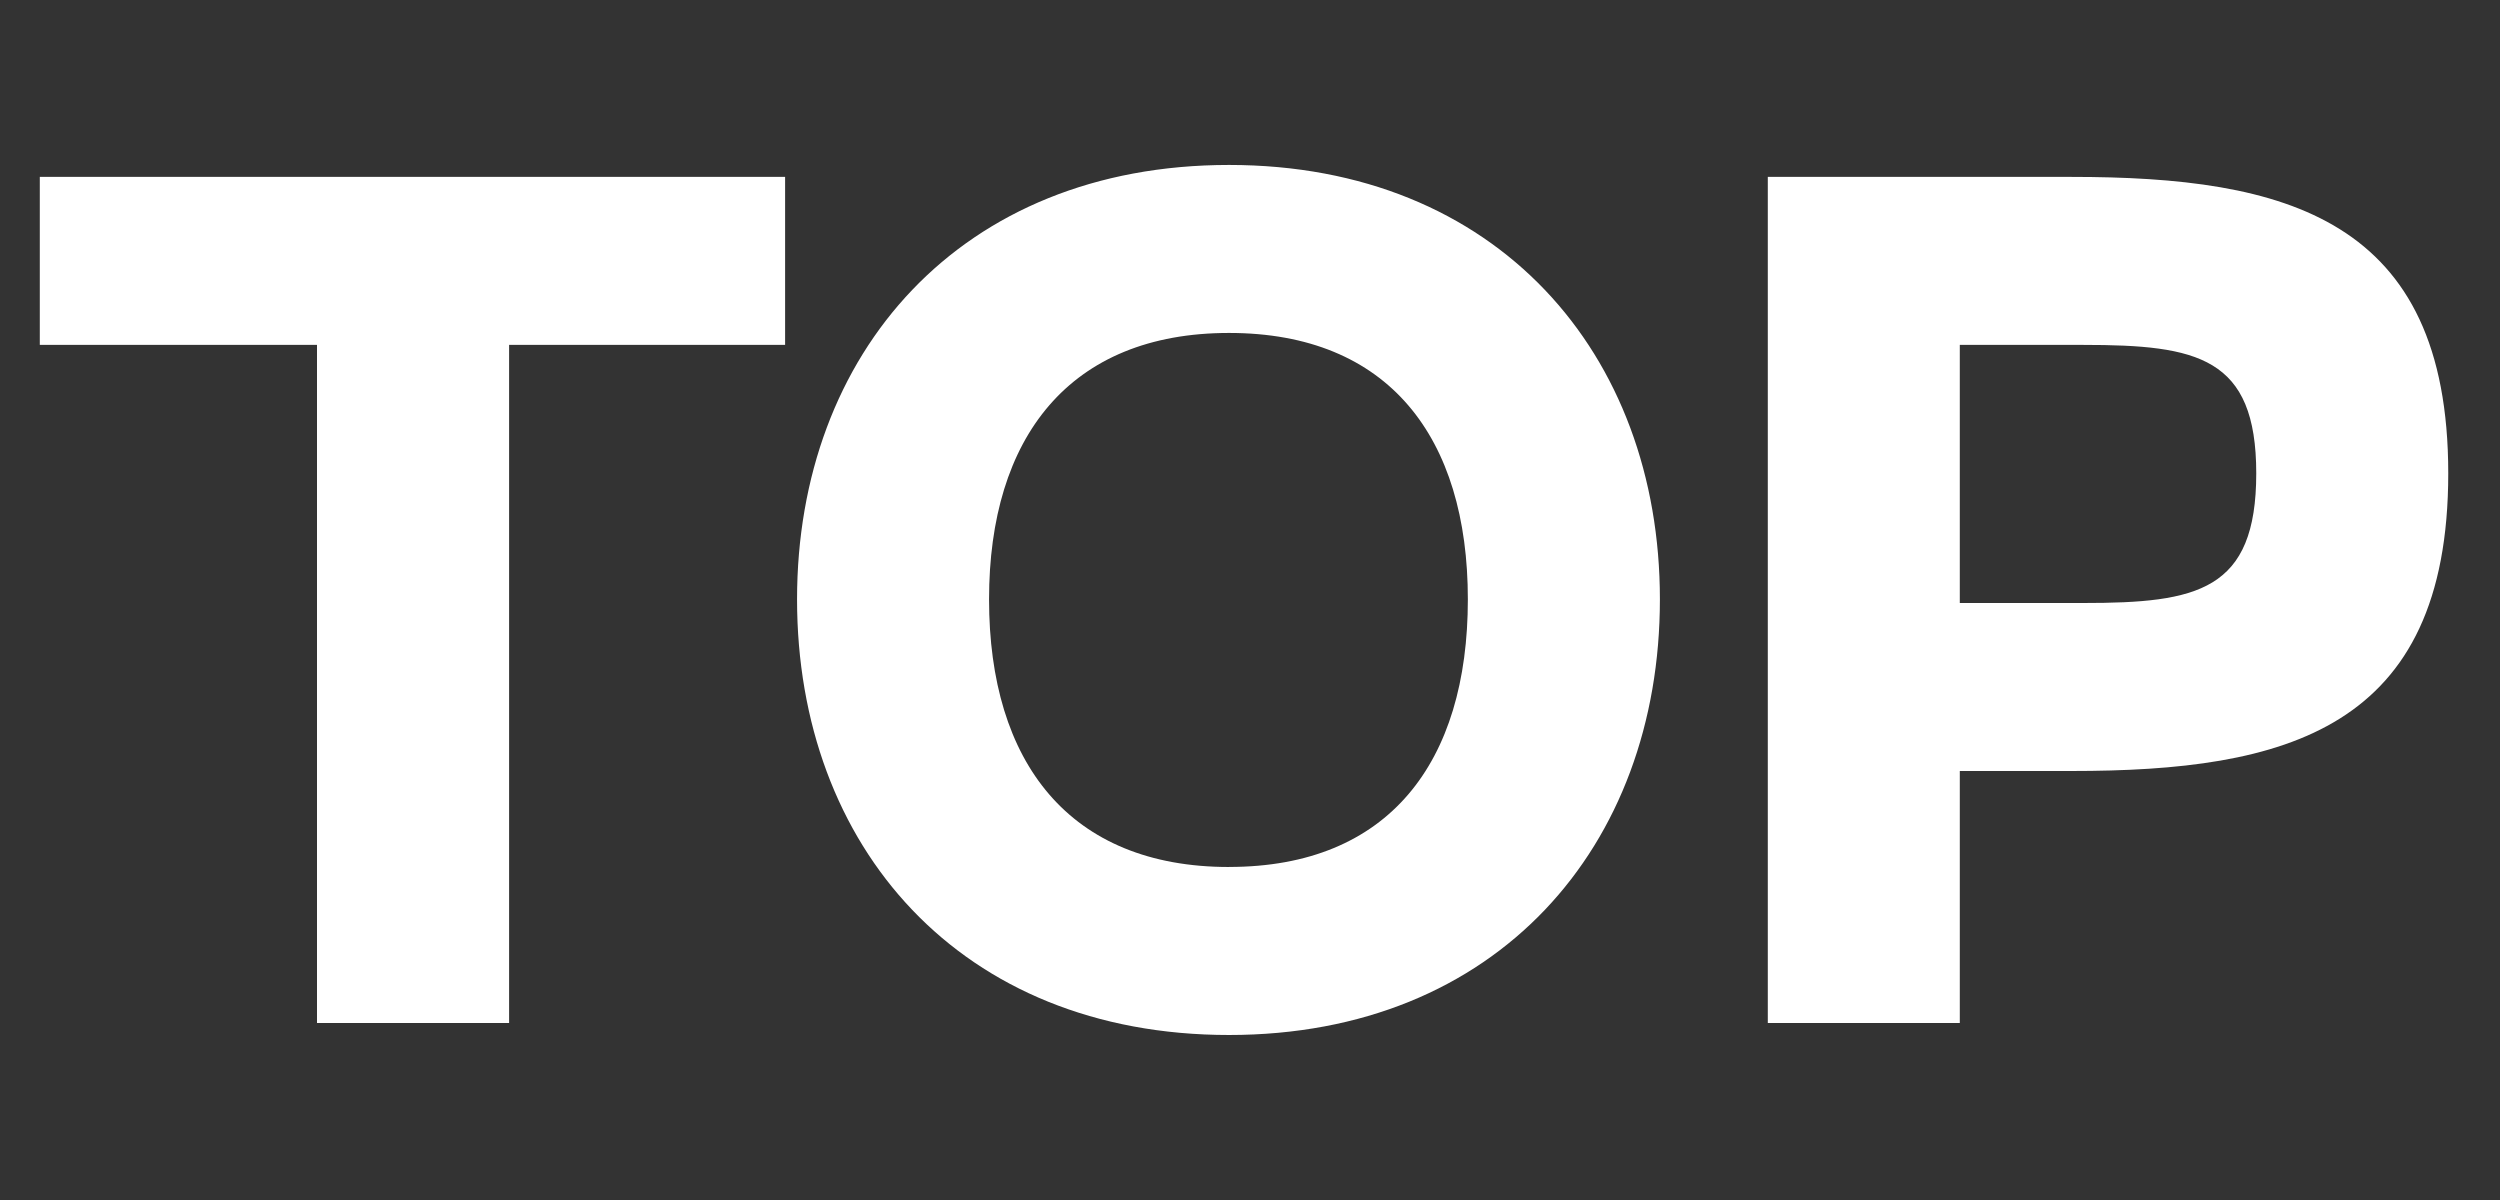 <svg xmlns="http://www.w3.org/2000/svg" id="uuid-72e754be-3bbf-48fa-9bf5-553bdbe2f155" viewBox="0 0 50 24"><rect x="0" y="0" width="50" height="24" fill="#333333" stroke="none"/><defs><clipPath id="uuid-df86774f-f8c6-4098-b149-560beb9acb77"><path d="M0 0h50v24H0z" style="fill:none"/></clipPath><style>.uuid-52260222-279a-4559-b6ca-810add6010d5{fill:#fff}</style></defs><g id="uuid-80532aff-cc10-437e-a262-2f5a3e77fea9" style="clip-path:url(#uuid-df86774f-f8c6-4098-b149-560beb9acb77)"><path d="M15.702 6.898h-5.52V20.46H6.34V6.898H.796v-3.36h14.906zM24.581 3.299c5.353 0 8.617 3.767 8.617 8.688 0 4.945-3.264 8.713-8.617 8.713-5.376 0-8.64-3.768-8.64-8.713 0-4.92 3.264-8.688 8.64-8.688m0 14.04c3.192 0 4.776-2.087 4.776-5.352 0-3.24-1.584-5.328-4.776-5.328s-4.8 2.088-4.8 5.328c0 3.265 1.608 5.353 4.8 5.353M48.965 9.467c0 5.137-3.264 5.953-7.536 5.953h-2.233v5.04h-3.84V3.538h6.073c4.272 0 7.536.816 7.536 5.929m-3.84 0c0-2.328-1.176-2.569-3.457-2.569h-2.472v5.162h2.472c2.28 0 3.457-.24 3.457-2.593" class="uuid-52260222-279a-4559-b6ca-810add6010d5"/></g></svg>